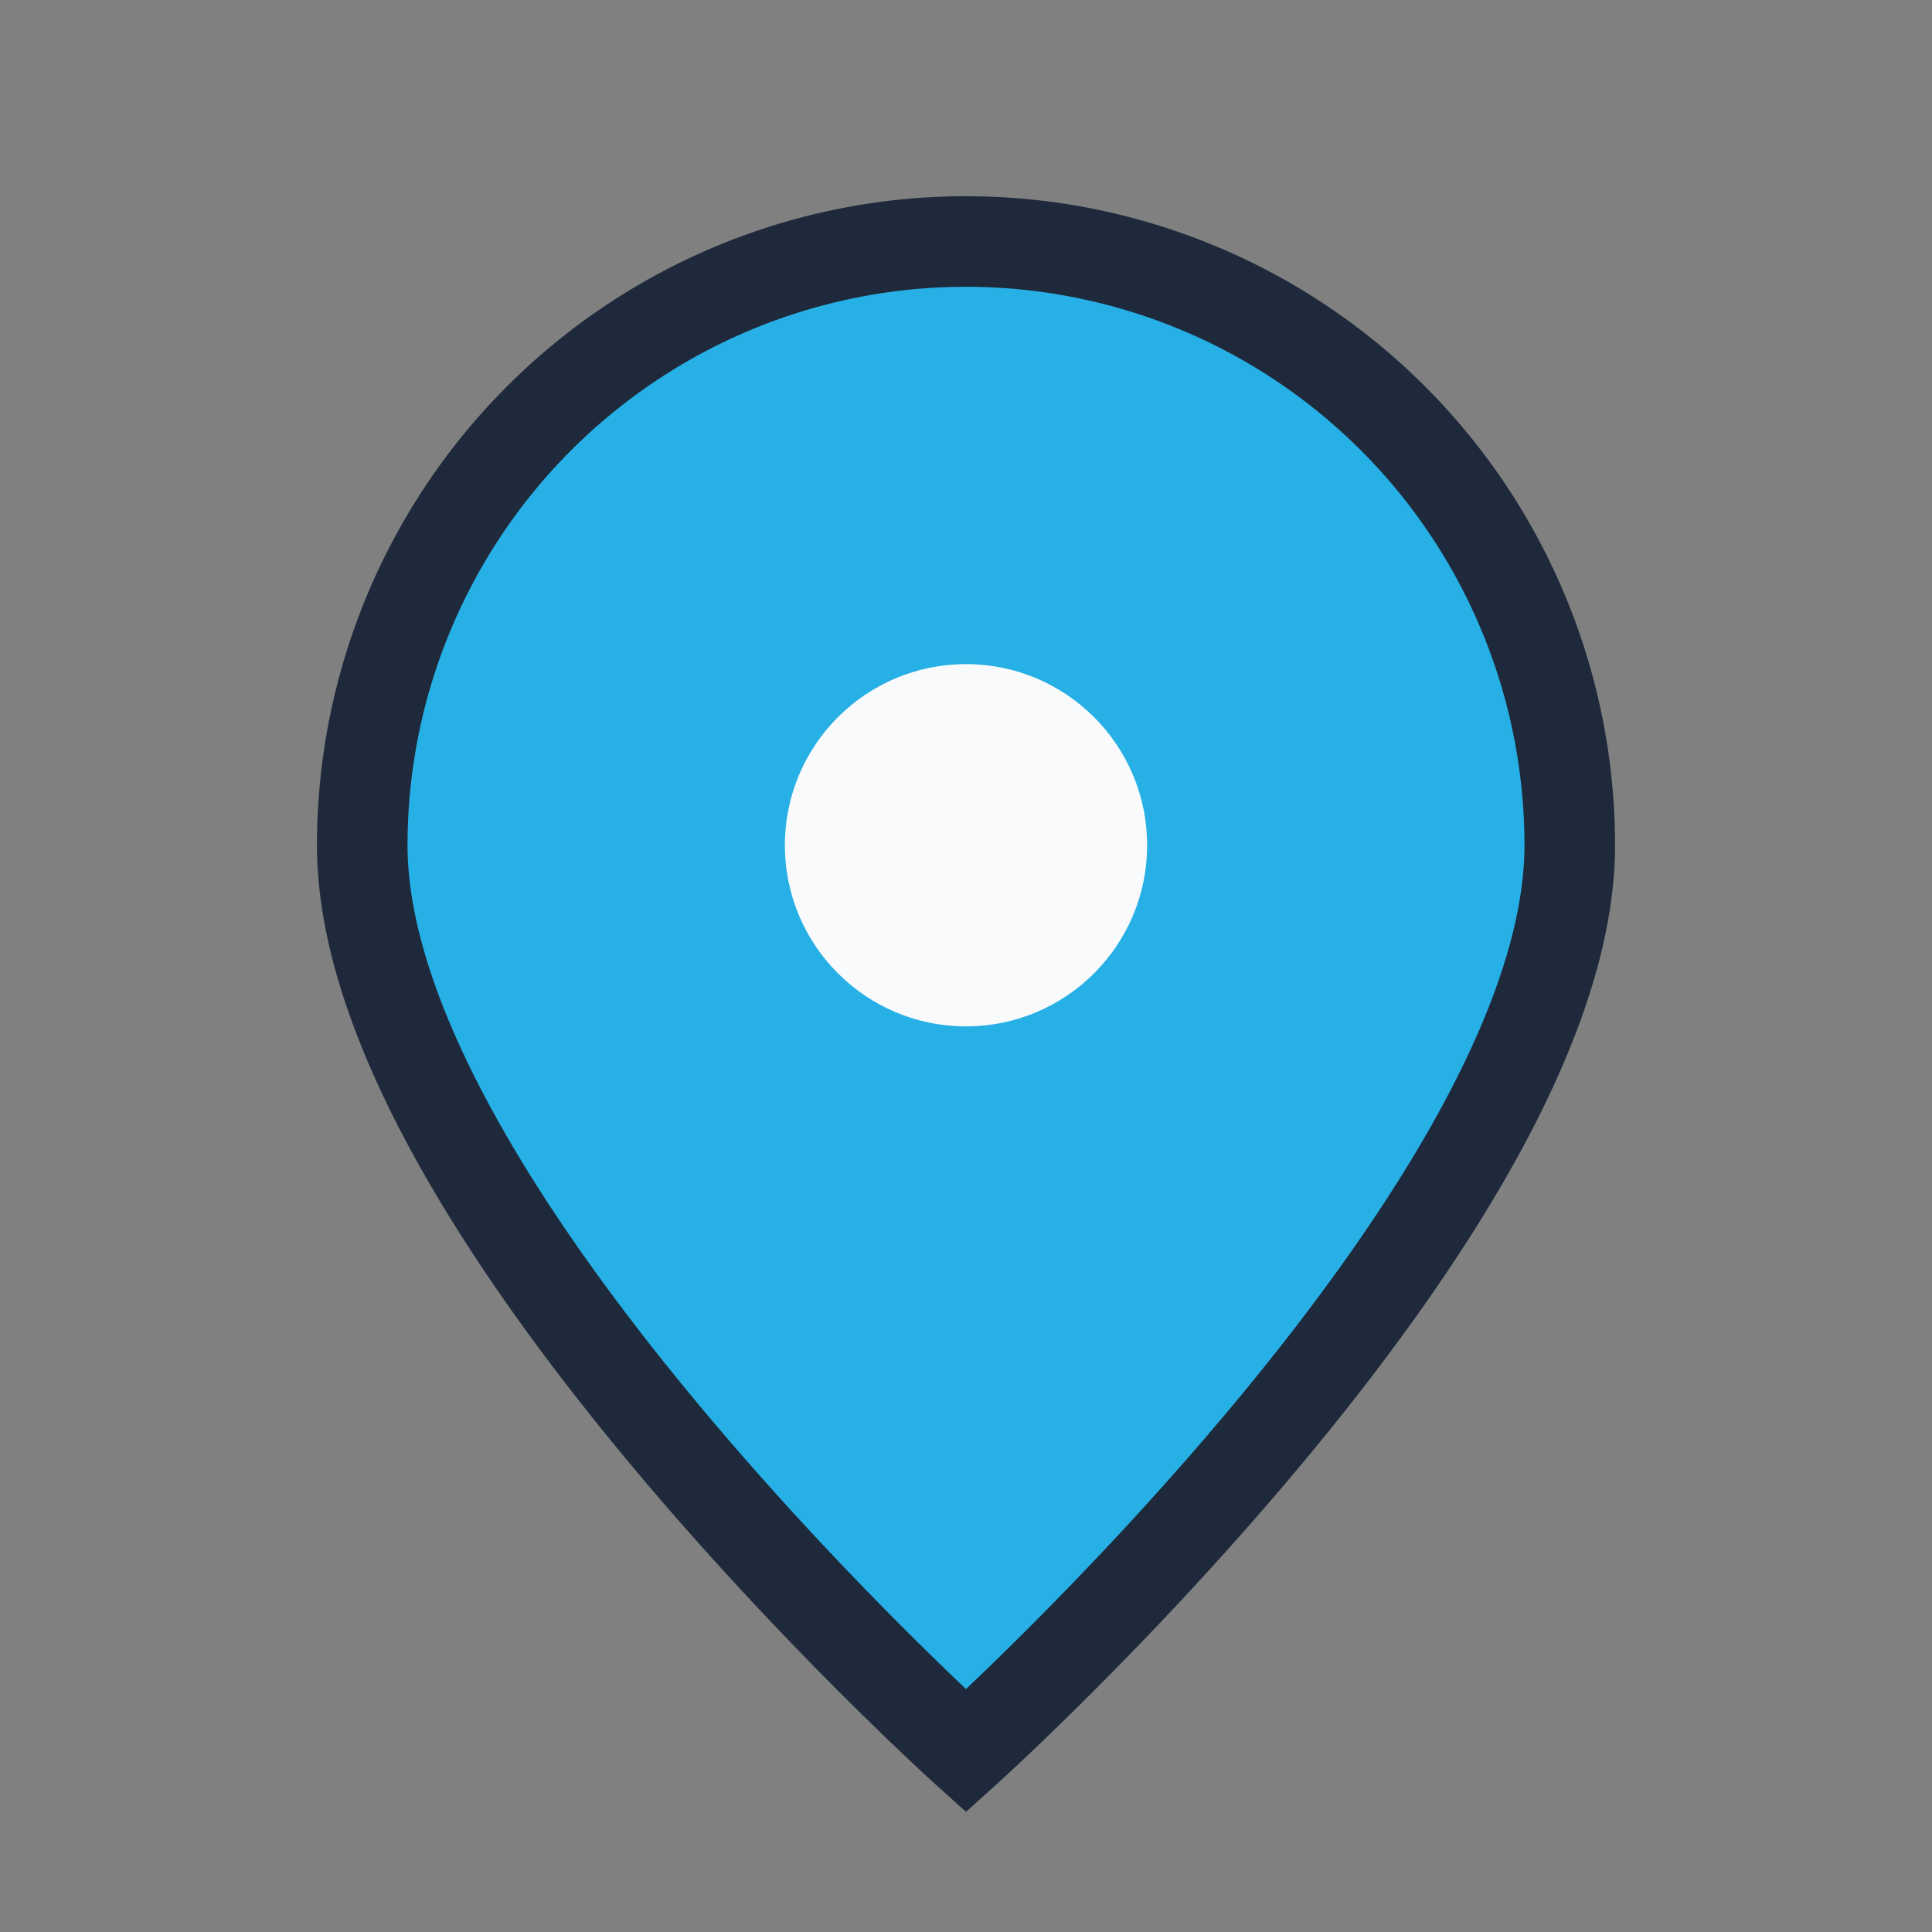<?xml version="1.0" encoding="UTF-8"?>
<svg xmlns="http://www.w3.org/2000/svg" width="32" height="32" viewBox="0 0 32 32"><rect x="0" y="0" width="32" height="32" fill="#808080" stroke="none"/><path d="M16 29s10-9 10-15A10 10 0 0016 4a10 10 0 00-10 10c0 6 10 15 10 15z" fill="#27B0E6" stroke="#1E293B" stroke-width="1.5"/><circle cx="16" cy="14" r="3" fill="#F9FAFB"/></svg>